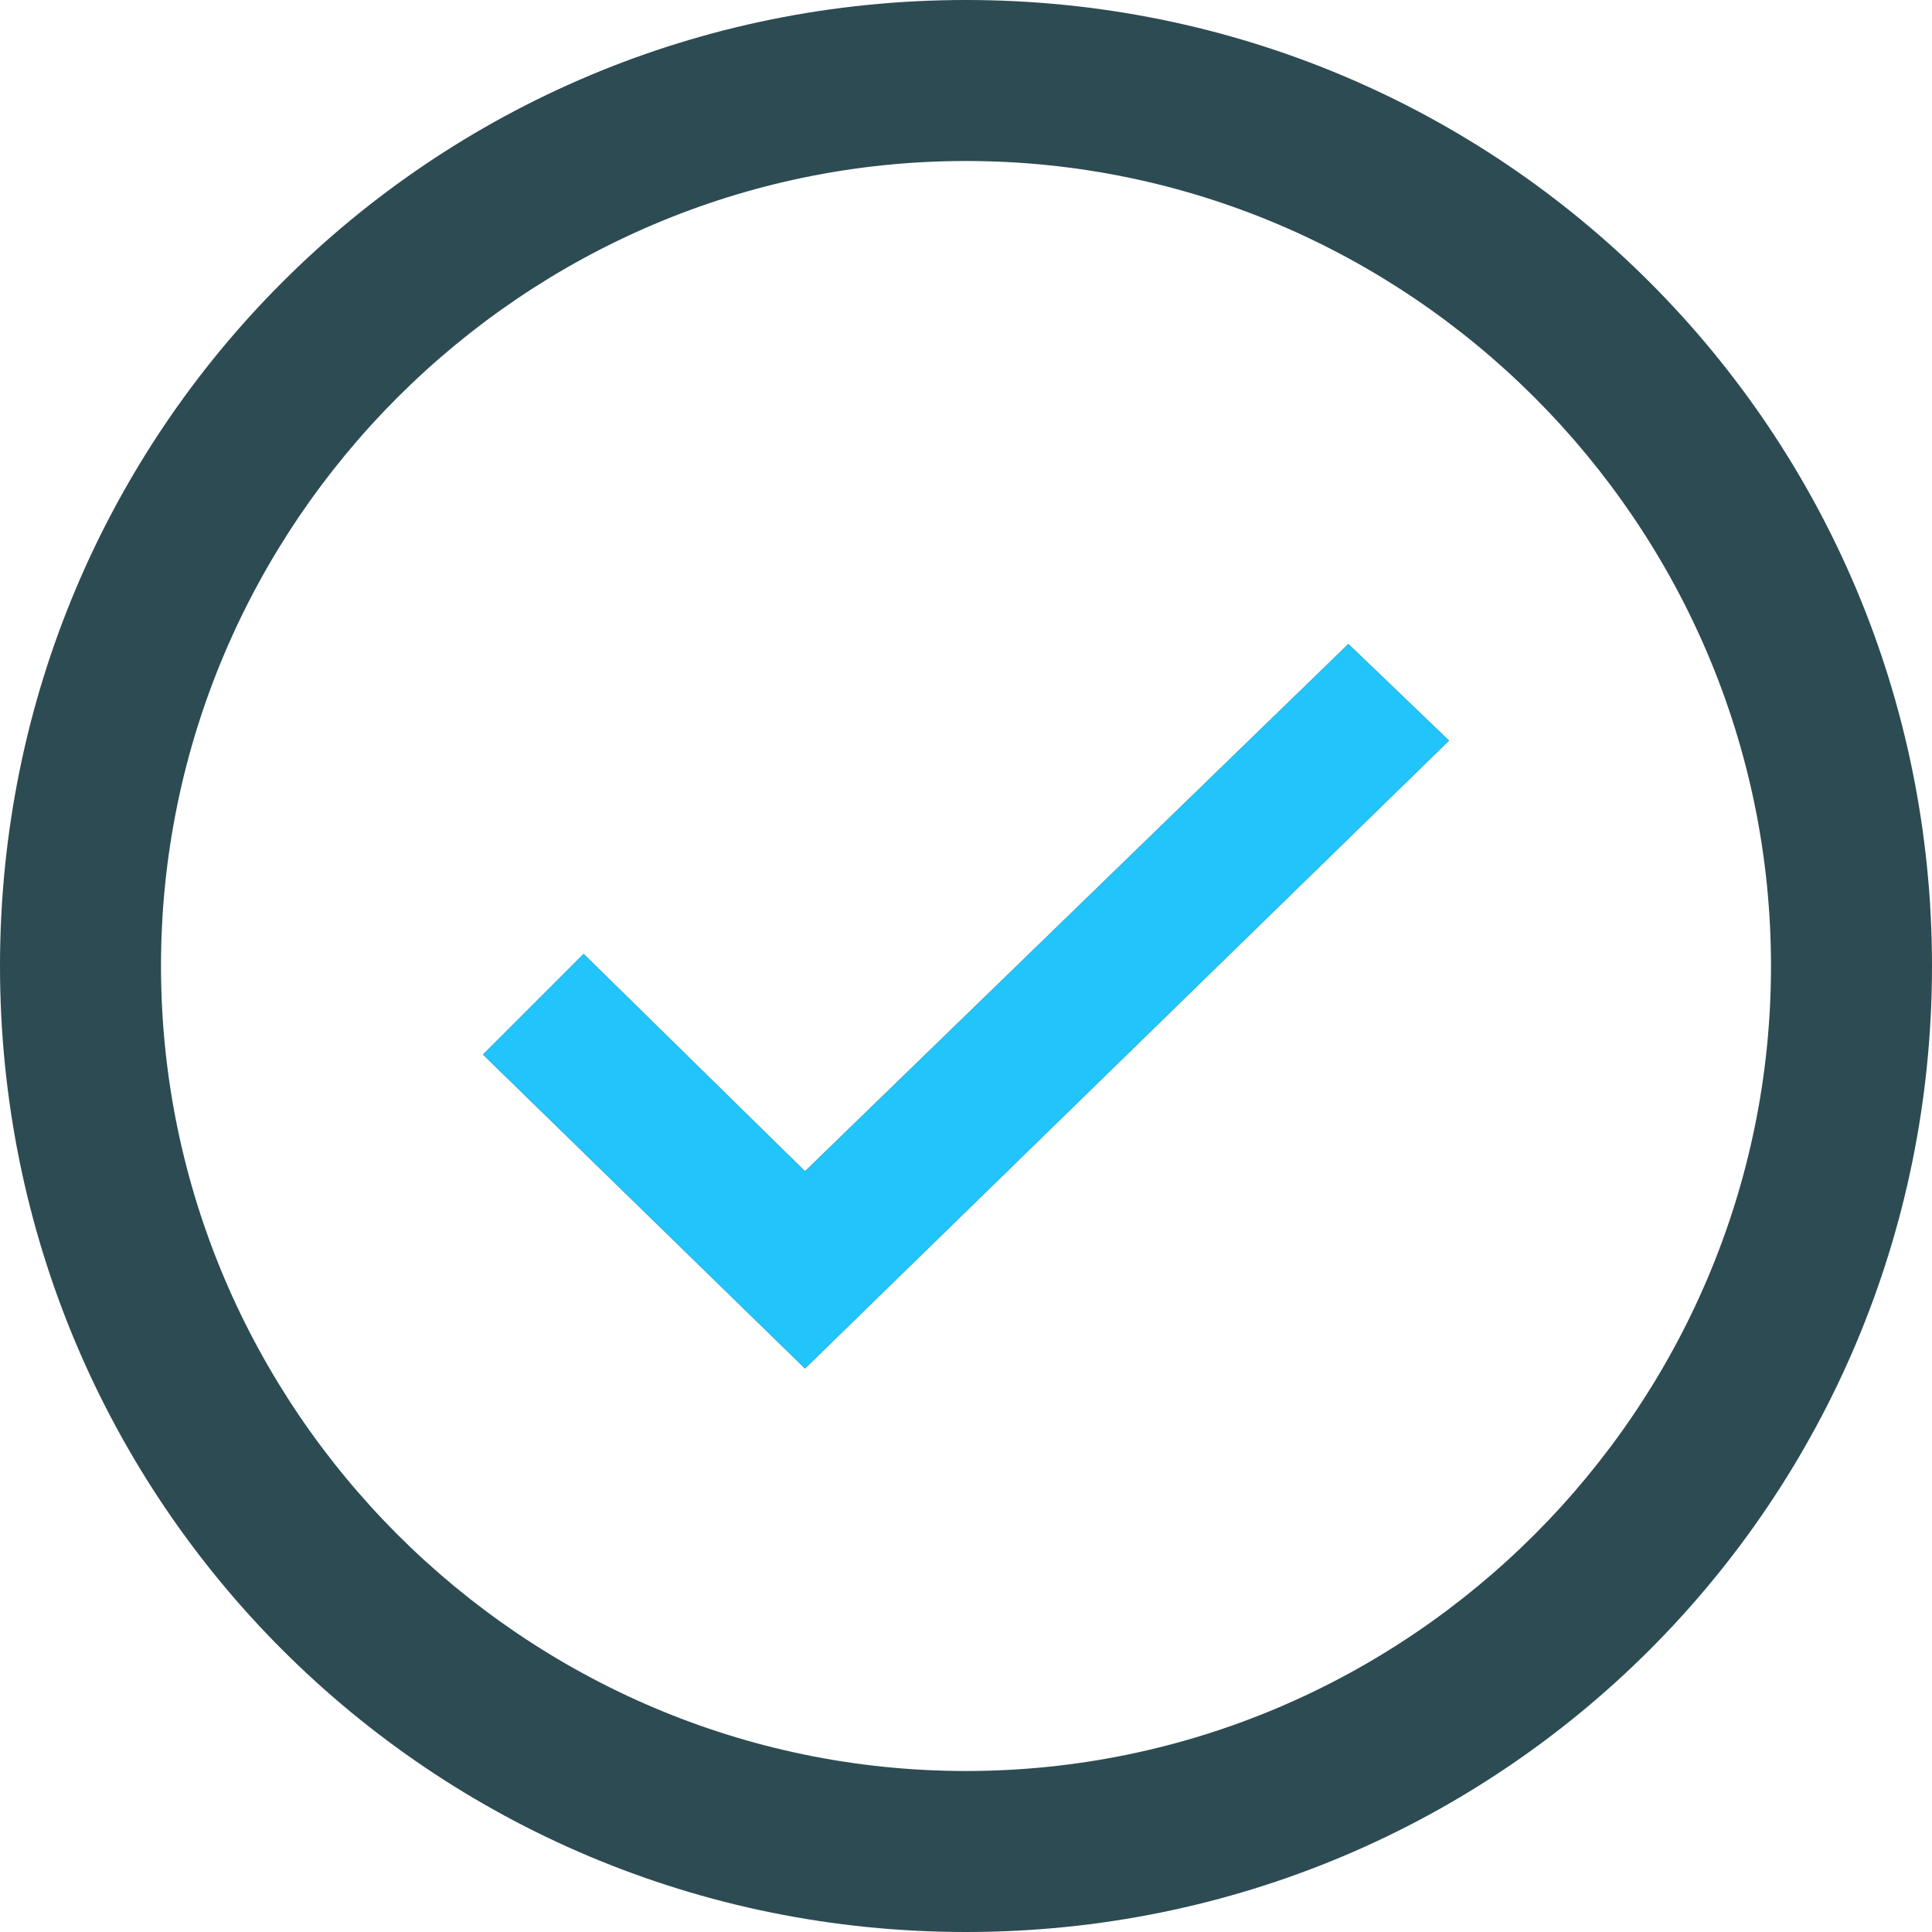 <svg width="24" height="24" viewBox="0 0 24 24" fill="none" xmlns="http://www.w3.org/2000/svg">
<path fill-rule="evenodd" clip-rule="evenodd" d="M12 0C5.35 0 0 5.35 0 12C0 18.65 5.35 24 12 24C18.65 24 24 18.65 24 12C24 5.35 18.65 0 12 0ZM12 22C6.5 22 2 17.5 2 12C2 6.5 6.5 2 12 2C17.5 2 22 6.5 22 12C22 17.5 17.5 22 12 22ZM10 14.55L7.25 11.85L6 13.1L10 17L18 9.2L16.75 8L10 14.55Z" fill="#2D4B52"/>
<path fill-rule="evenodd" clip-rule="evenodd" d="M10 14.55L7.25 11.85L6 13.1L10 17L18 9.2L16.75 8L10 14.55Z" fill="#21C4FB"/>
</svg>
